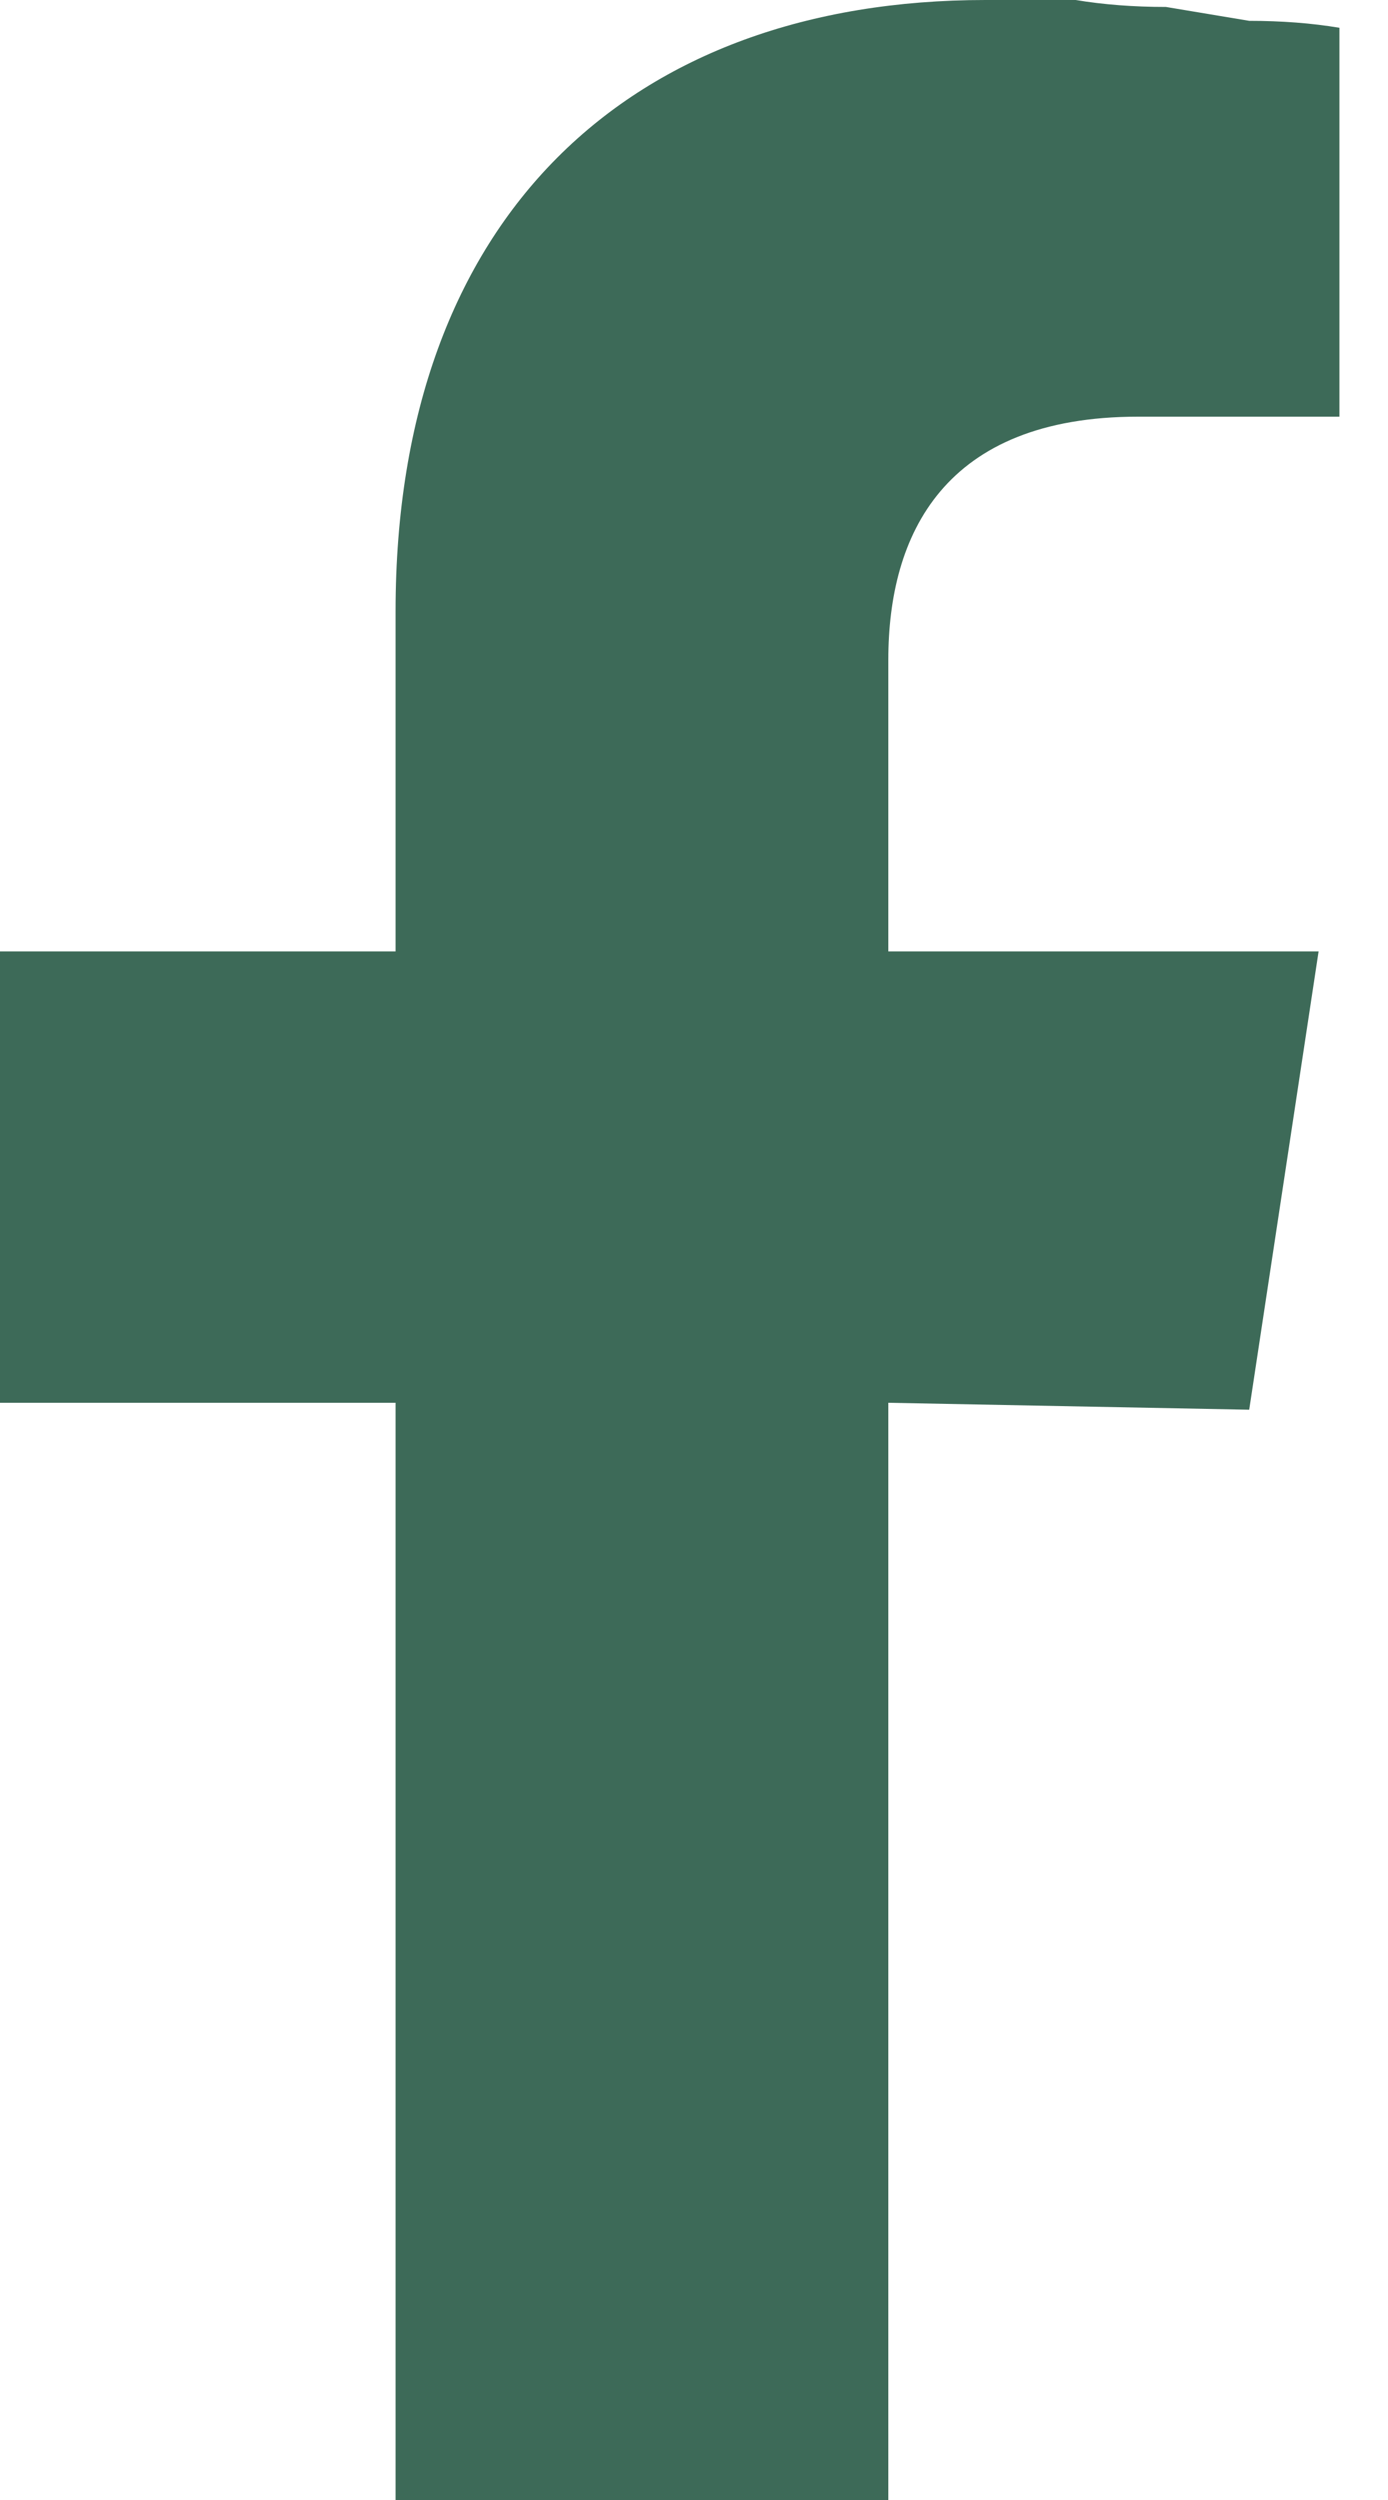 <svg version="1.2" xmlns="http://www.w3.org/2000/svg" viewBox="0 0 20 36" width="20" height="36">
	<title>facebook-svg</title>
	<style>
		.s0 { fill: #3d6a58 } 
	</style>
	<path id="Icon_awesome-facebook-f" class="s0" d="m18 20.3l1-6.6h-6.2v-4.2c0-1.8 0.8-3.5 3.6-3.5h2.9v-5.6q-0.6-0.1-1.3-0.1-0.6-0.1-1.2-0.2-0.7 0-1.3-0.1-0.6 0-1.3 0c-5.1 0-8.5 3.1-8.5 8.8v4.9h-5.7v6.5h5.7v15.8h7.1v-15.8z"/>
</svg>